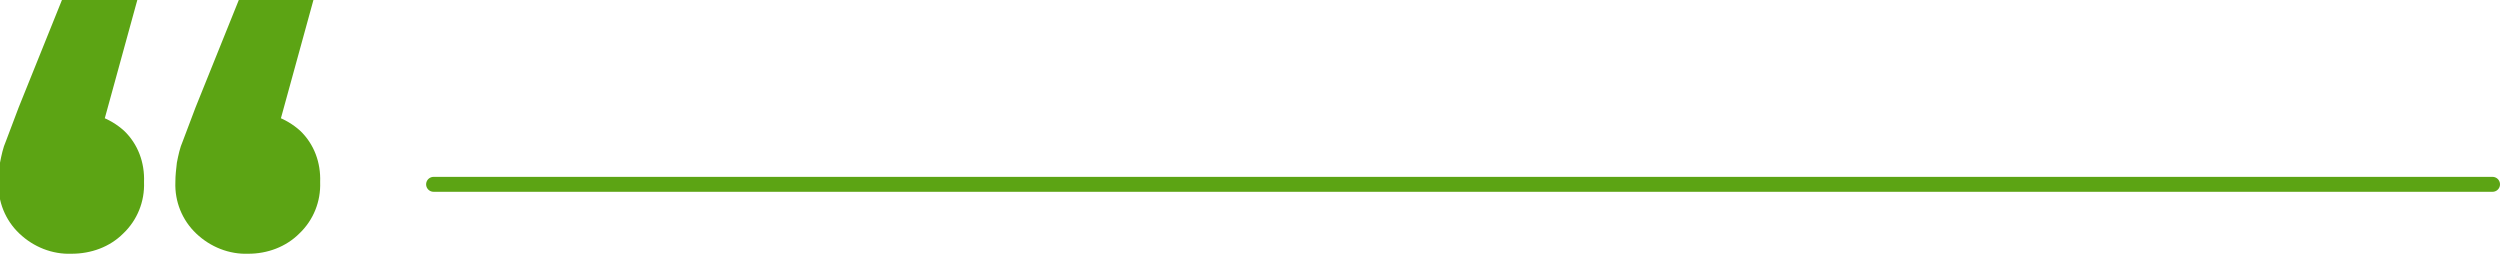 <svg version="1.0" xmlns="http://www.w3.org/2000/svg" viewBox="0 0 335 34"><path d="M18.4 0l-6.6 24-2.2-9c2.6-.1 5.1.8 7 2.5 1.9 1.8 2.8 4.3 2.7 6.9.1 2.6-.9 5.1-2.8 6.9-1.8 1.8-4.3 2.7-6.9 2.7-2.6.1-5.1-.9-7-2.7C.7 29.5-.3 27-.2 24.4c0-.9.1-1.7.2-2.6.2-1 .4-2 .8-2.9.4-1.1 1-2.6 1.7-4.5L8.3 0h10.1zM42 0l-6.6 24-2.2-9c2.6-.1 5.1.8 7 2.5 1.9 1.8 2.8 4.3 2.7 6.9.1 2.6-.9 5.1-2.8 6.9-1.8 1.8-4.3 2.7-6.8 2.7-2.6.1-5.1-.9-7-2.7-1.9-1.8-2.9-4.3-2.8-6.9 0-.9.1-1.7.2-2.6.2-1 .4-2 .8-2.9.4-1.1 1-2.6 1.7-4.5L32 0h10z" fill="#5ca414"/><path d="M58.1 24.7H334" fill="none" stroke="#5ca414" stroke-width="2" stroke-linecap="round"/></svg>